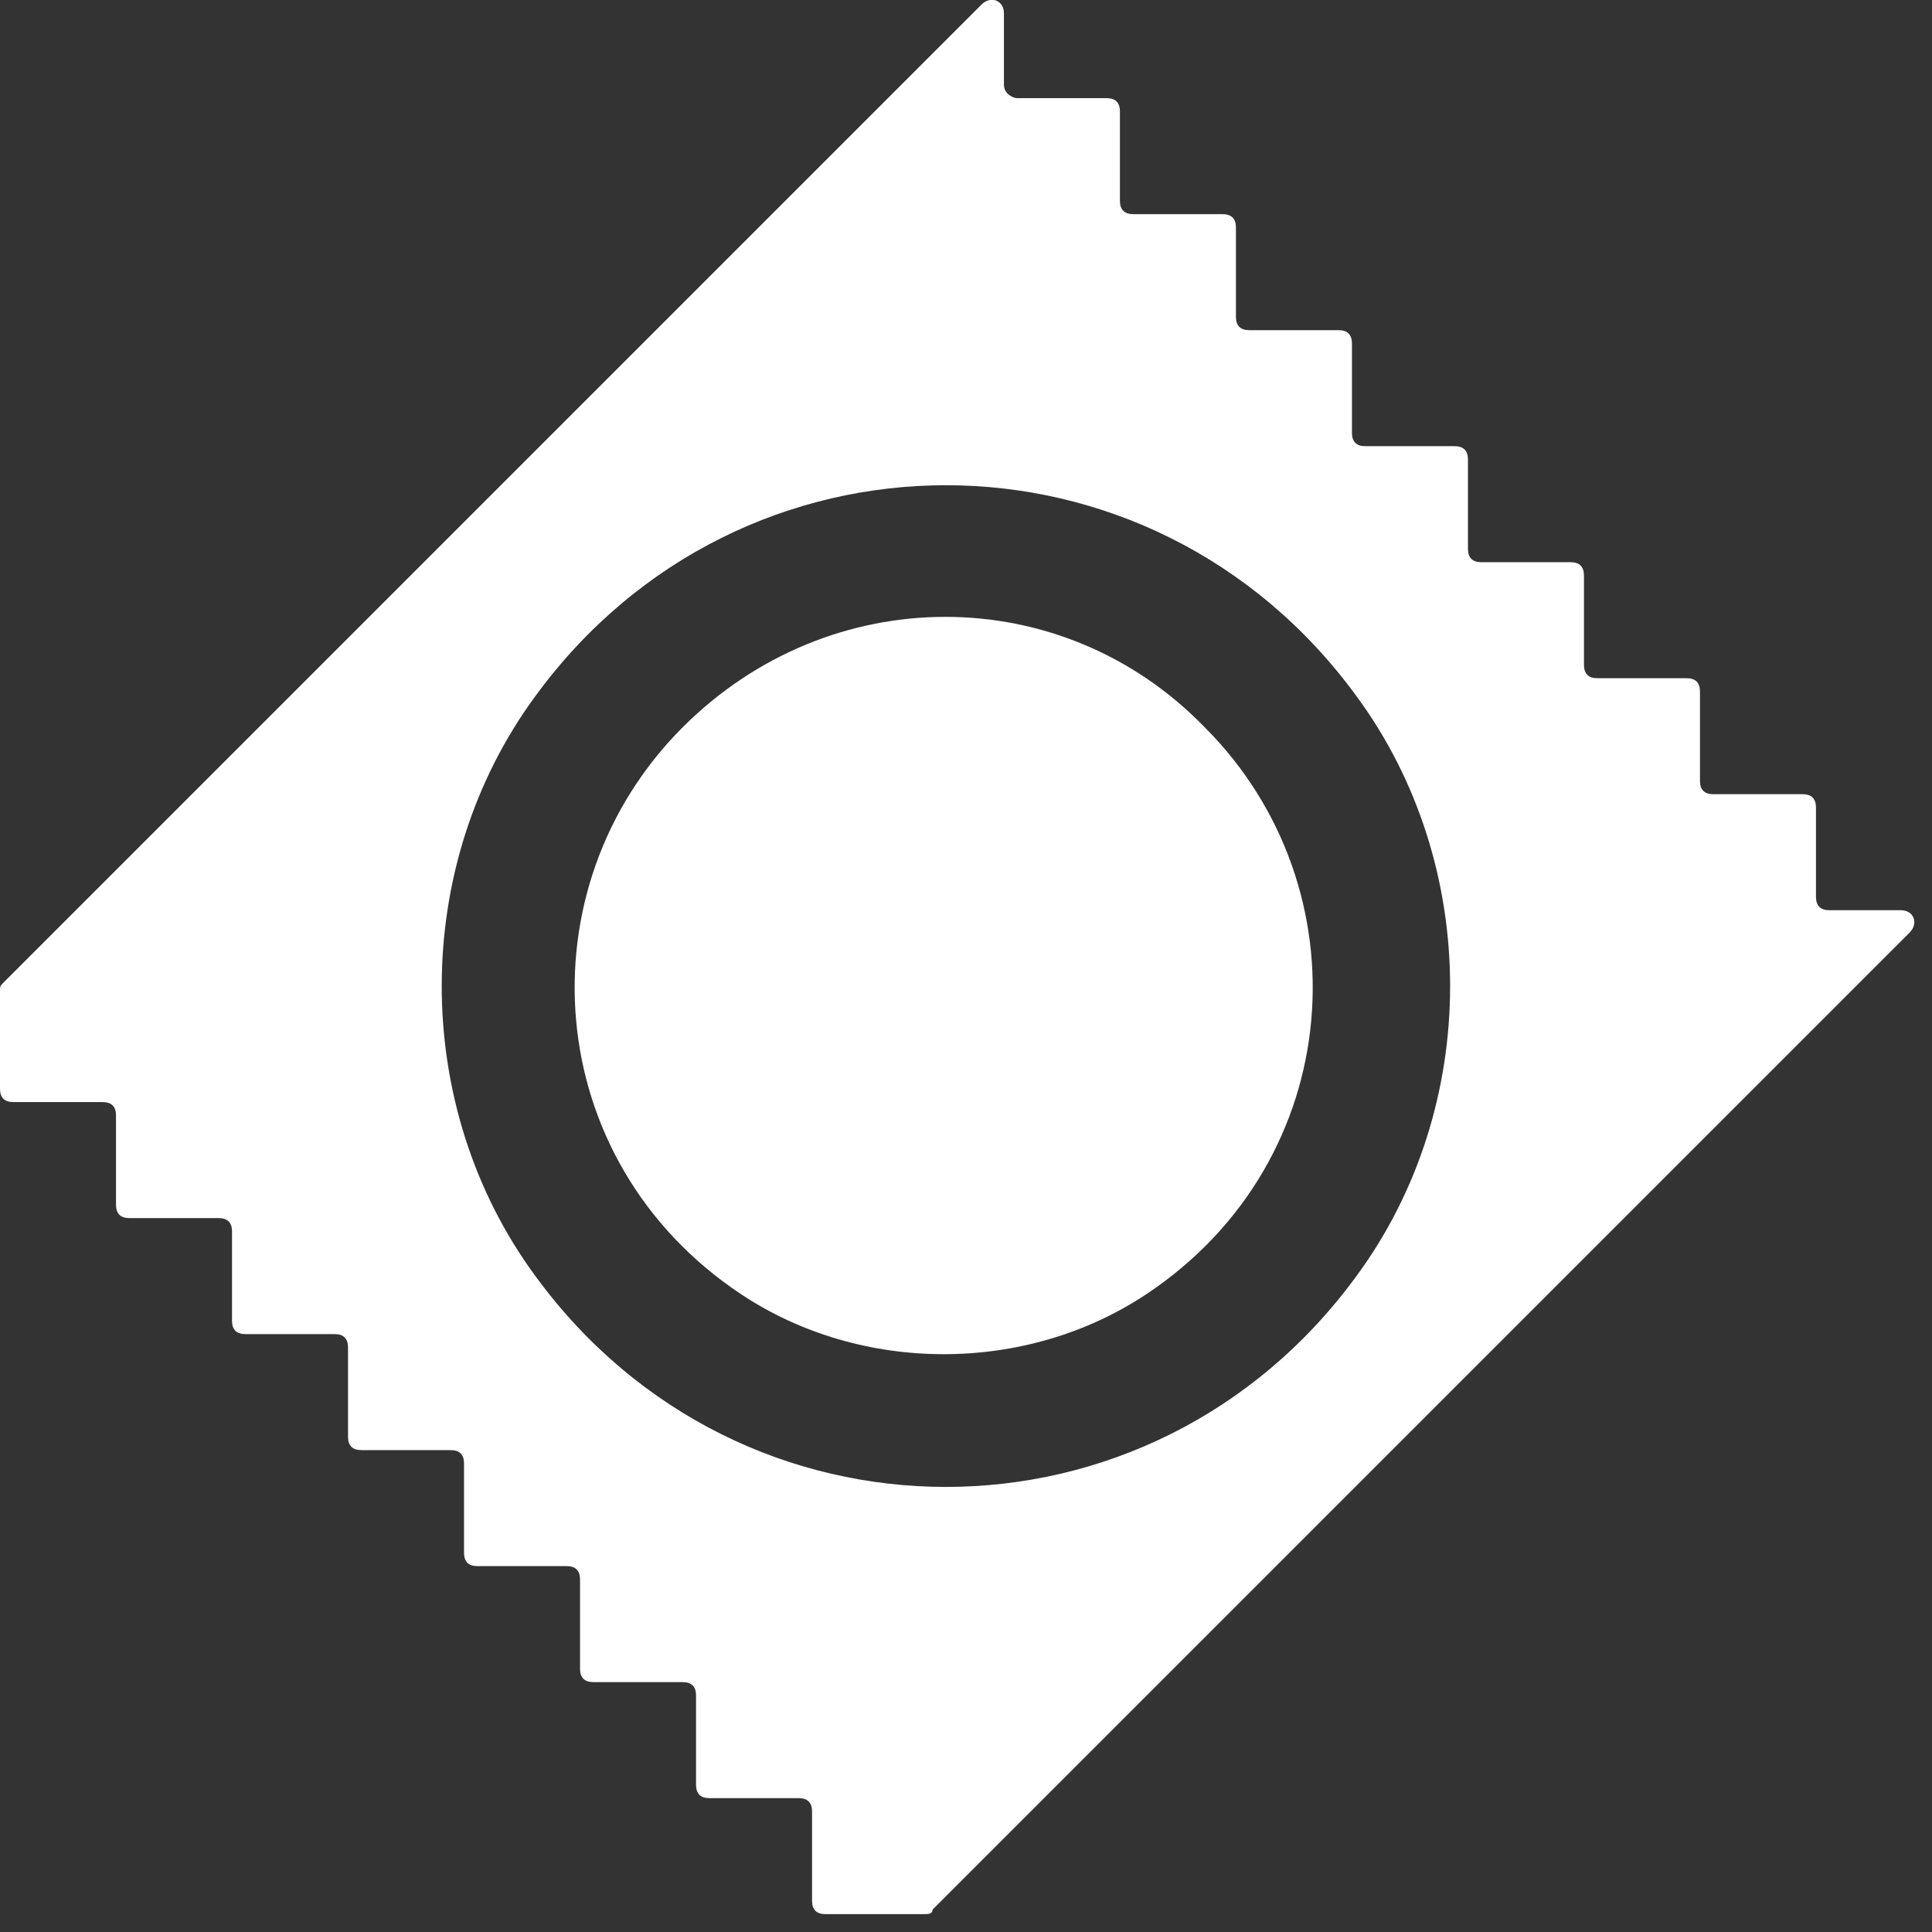 <?xml version="1.0" encoding="utf-8"?>
<!-- Generator: Adobe Illustrator 24.0.0, SVG Export Plug-In . SVG Version: 6.00 Build 0)  -->
<svg version="1.1" id="Capa_1" xmlns="http://www.w3.org/2000/svg" xmlns:xlink="http://www.w3.org/1999/xlink" x="0px" y="0px"
	 viewBox="0 0 43.3 43.3" style="enable-background:new 0 0 43.3 43.3;" xml:space="preserve">
<rect x="0" y="0" width="43.3" height="43.3" fill="#333333" stroke="none"/>
<style type="text/css">
	.st0{fill:#FFFFFF;}
</style>
<g>
	<g>
		<path class="st0" d="M22.5,1.9V0.3c0-0.3-0.3-0.4-0.5-0.2L0.1,22C0,22.1,0,22.1,0,22.2v2.2c0,0.2,0.1,0.3,0.3,0.3h2
			c0.2,0,0.3,0.1,0.3,0.3v2c0,0.2,0.1,0.3,0.3,0.3h2c0.2,0,0.3,0.1,0.3,0.3v2c0,0.2,0.1,0.3,0.3,0.3h2c0.2,0,0.3,0.1,0.3,0.3v2
			c0,0.2,0.1,0.3,0.3,0.3h2c0.2,0,0.3,0.1,0.3,0.3v2c0,0.2,0.1,0.3,0.3,0.3h2c0.2,0,0.3,0.1,0.3,0.3v2c0,0.2,0.1,0.3,0.3,0.3h2
			c0.2,0,0.3,0.1,0.3,0.3v2c0,0.2,0.1,0.3,0.3,0.3h2c0.2,0,0.3,0.1,0.3,0.3v2c0,0.2,0.1,0.3,0.3,0.3h2.2c0.1,0,0.2,0,0.2-0.1
			l21.9-21.9c0.2-0.2,0.1-0.5-0.2-0.5h-1.6c-0.2,0-0.3-0.1-0.3-0.3v-2c0-0.2-0.1-0.3-0.3-0.3h-2c-0.2,0-0.3-0.1-0.3-0.3v-2
			c0-0.2-0.1-0.3-0.3-0.3h-2c-0.2,0-0.3-0.1-0.3-0.3v-2c0-0.2-0.1-0.3-0.3-0.3h-2c-0.2,0-0.3-0.1-0.3-0.3v-2c0-0.2-0.1-0.3-0.3-0.3
			h-2c-0.2,0-0.3-0.1-0.3-0.3v-2c0-0.2-0.1-0.3-0.3-0.3h-2c-0.2,0-0.3-0.1-0.3-0.3v-2c0-0.2-0.1-0.3-0.3-0.3h-2
			c-0.2,0-0.3-0.1-0.3-0.3v-2c0-0.2-0.1-0.3-0.3-0.3h-2C22.7,2.2,22.5,2.1,22.5,1.9z M30.4,28.6c-4.6,6.3-13.8,6.3-18.4,0
			c-2.8-3.8-2.8-9.2,0-13c4.6-6.3,13.8-6.3,18.4,0C33.2,19.4,33.2,24.8,30.4,28.6z"/>
		<path class="st0" d="M27,16.3c3.6,3.6,3.2,9.7-1.3,12.7c-2.7,1.8-6.4,1.8-9.1,0c-4.5-3-4.9-9.1-1.3-12.7C18.6,13,23.8,13,27,16.3"
			/>
	</g>
</g>
</svg>
